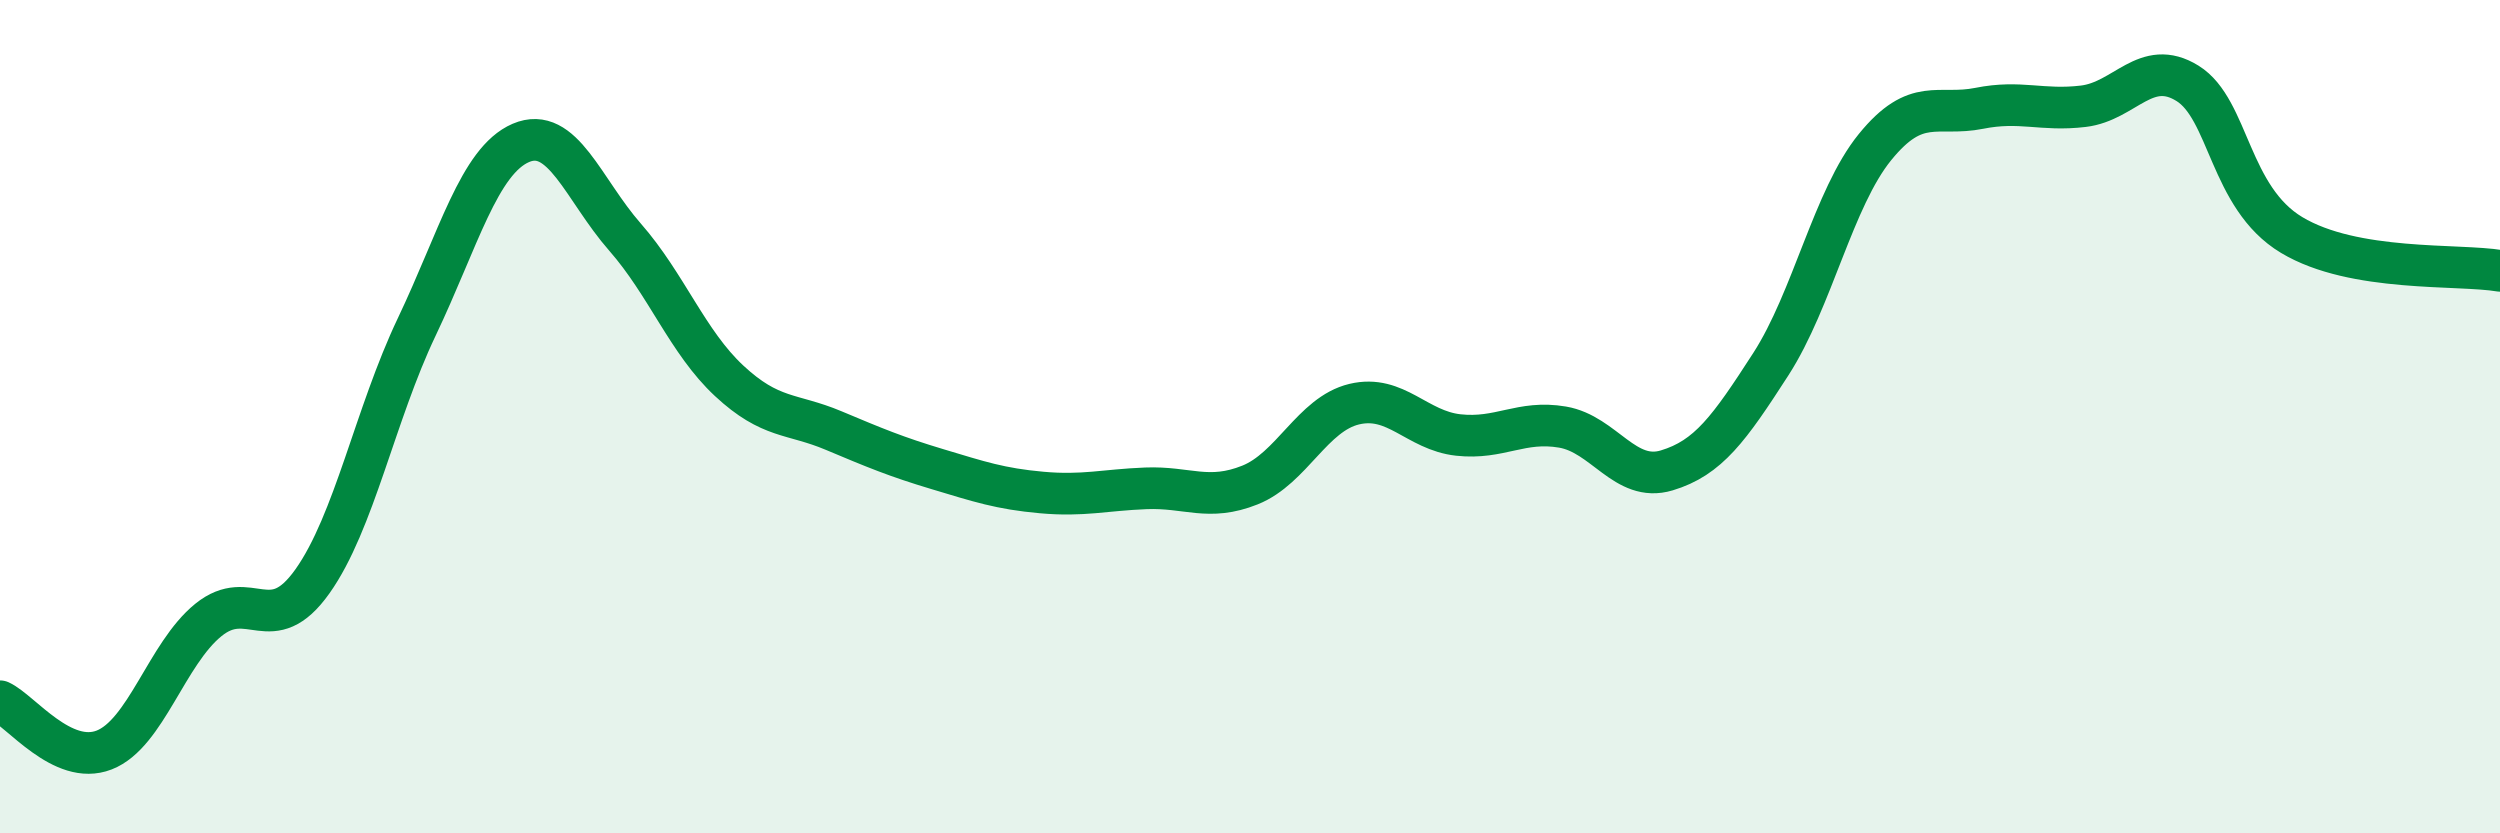 
    <svg width="60" height="20" viewBox="0 0 60 20" xmlns="http://www.w3.org/2000/svg">
      <path
        d="M 0,16.83 C 0.5,17.06 1.5,18.39 2.5,18 C 3.5,17.61 4,15.69 5,14.88 C 6,14.07 6.5,15.36 7.5,13.95 C 8.5,12.54 9,9.95 10,7.85 C 11,5.75 11.5,3.86 12.5,3.43 C 13.5,3 14,4.55 15,5.69 C 16,6.83 16.5,8.21 17.5,9.14 C 18.5,10.07 19,9.91 20,10.33 C 21,10.75 21.5,10.96 22.5,11.26 C 23.5,11.56 24,11.73 25,11.82 C 26,11.91 26.5,11.76 27.5,11.72 C 28.5,11.68 29,12.04 30,11.64 C 31,11.24 31.5,9.94 32.5,9.7 C 33.5,9.46 34,10.33 35,10.44 C 36,10.55 36.5,10.08 37.5,10.25 C 38.5,10.42 39,11.59 40,11.29 C 41,10.99 41.5,10.29 42.5,8.74 C 43.5,7.19 44,4.76 45,3.53 C 46,2.3 46.5,2.8 47.5,2.6 C 48.5,2.4 49,2.67 50,2.55 C 51,2.43 51.5,1.38 52.5,2 C 53.5,2.62 53.5,4.74 55,5.64 C 56.5,6.54 59,6.33 60,6.5L60 20L0 20Z"
        fill="#008740"
        opacity="0.1"
        stroke-linecap="round"
        stroke-linejoin="round"
      />
      <path
        d="M 0,16.83 C 0.5,17.06 1.5,18.39 2.5,18 C 3.5,17.61 4,15.69 5,14.88 C 6,14.07 6.5,15.36 7.5,13.95 C 8.5,12.54 9,9.95 10,7.85 C 11,5.75 11.5,3.86 12.5,3.43 C 13.5,3 14,4.55 15,5.69 C 16,6.83 16.5,8.21 17.5,9.14 C 18.5,10.07 19,9.91 20,10.33 C 21,10.75 21.5,10.96 22.5,11.26 C 23.5,11.56 24,11.73 25,11.82 C 26,11.91 26.5,11.76 27.5,11.72 C 28.5,11.68 29,12.04 30,11.64 C 31,11.24 31.5,9.94 32.5,9.7 C 33.5,9.46 34,10.33 35,10.44 C 36,10.55 36.5,10.08 37.5,10.25 C 38.5,10.42 39,11.59 40,11.29 C 41,10.99 41.5,10.29 42.5,8.74 C 43.5,7.19 44,4.76 45,3.53 C 46,2.3 46.5,2.8 47.5,2.6 C 48.5,2.4 49,2.67 50,2.55 C 51,2.43 51.5,1.38 52.5,2 C 53.5,2.62 53.5,4.74 55,5.64 C 56.5,6.54 59,6.33 60,6.5"
        stroke="#008740"
        stroke-width="1"
        fill="none"
        stroke-linecap="round"
        stroke-linejoin="round"
      />
    </svg>
  
